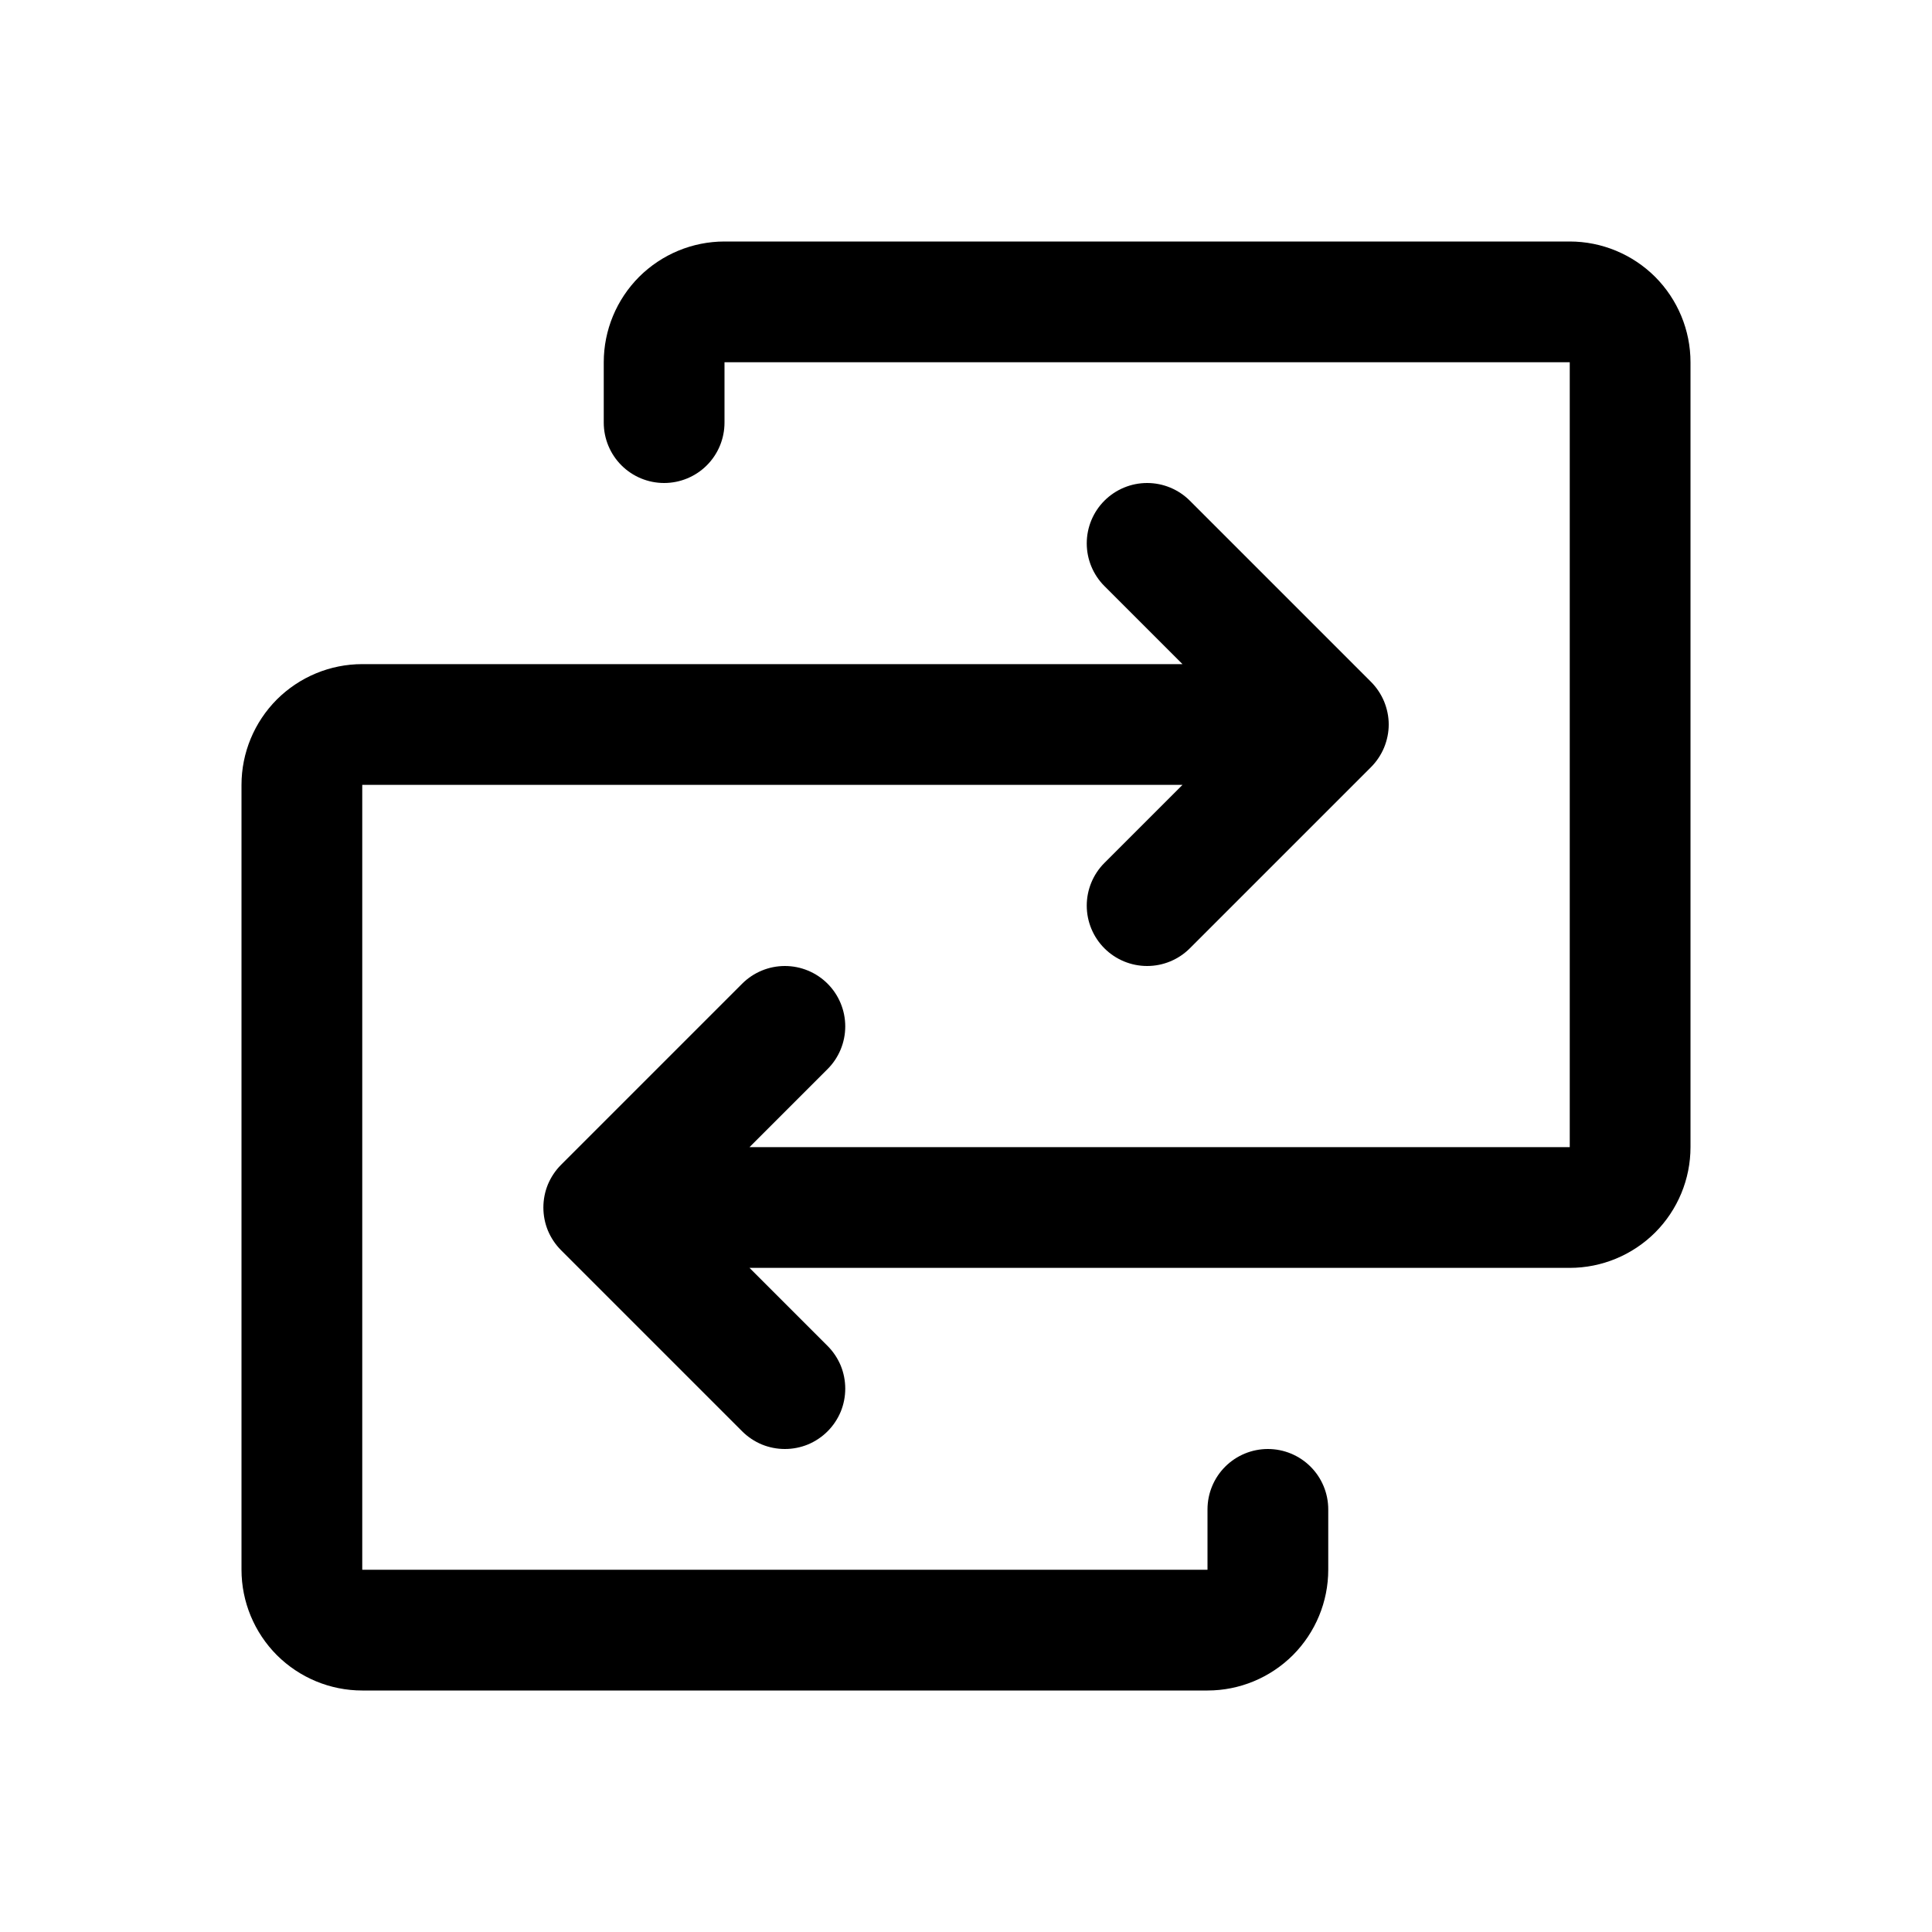 <svg width="20" height="20" viewBox="0 0 20 20" fill="none" xmlns="http://www.w3.org/2000/svg">
<path d="M17.5 3.75V11.875C17.5 12.207 17.368 12.524 17.134 12.759C16.899 12.993 16.581 13.125 16.25 13.125H7.759L8.567 13.933C8.625 13.991 8.671 14.06 8.703 14.136C8.734 14.212 8.75 14.293 8.75 14.375C8.75 14.457 8.734 14.538 8.703 14.614C8.671 14.69 8.625 14.759 8.567 14.817C8.509 14.875 8.44 14.921 8.364 14.953C8.288 14.984 8.207 15 8.125 15C8.043 15 7.962 14.984 7.886 14.953C7.81 14.921 7.741 14.875 7.683 14.817L5.808 12.942C5.75 12.884 5.704 12.815 5.672 12.739C5.641 12.664 5.625 12.582 5.625 12.5C5.625 12.418 5.641 12.336 5.672 12.261C5.704 12.185 5.75 12.116 5.808 12.058L7.683 10.183C7.8 10.066 7.959 10 8.125 10C8.291 10 8.45 10.066 8.567 10.183C8.684 10.3 8.75 10.459 8.75 10.625C8.75 10.791 8.684 10.95 8.567 11.067L7.759 11.875H16.25V3.75H7.5V4.375C7.5 4.541 7.434 4.7 7.317 4.817C7.2 4.934 7.041 5 6.875 5C6.709 5 6.55 4.934 6.433 4.817C6.316 4.7 6.25 4.541 6.25 4.375V3.75C6.25 3.418 6.382 3.101 6.616 2.866C6.851 2.632 7.168 2.5 7.5 2.5H16.25C16.581 2.5 16.899 2.632 17.134 2.866C17.368 3.101 17.5 3.418 17.5 3.75ZM13.125 15C12.959 15 12.8 15.066 12.683 15.183C12.566 15.3 12.5 15.459 12.5 15.625V16.25H3.75V8.125H12.241L11.433 8.933C11.316 9.05 11.25 9.209 11.25 9.375C11.25 9.541 11.316 9.7 11.433 9.817C11.55 9.934 11.709 10 11.875 10C12.041 10 12.2 9.934 12.317 9.817L14.192 7.942C14.25 7.884 14.296 7.815 14.328 7.739C14.359 7.663 14.376 7.582 14.376 7.5C14.376 7.418 14.359 7.337 14.328 7.261C14.296 7.185 14.25 7.116 14.192 7.058L12.317 5.183C12.2 5.066 12.041 5 11.875 5C11.709 5 11.55 5.066 11.433 5.183C11.316 5.3 11.25 5.459 11.25 5.625C11.25 5.791 11.316 5.95 11.433 6.067L12.241 6.875H3.75C3.418 6.875 3.101 7.007 2.866 7.241C2.632 7.476 2.5 7.793 2.5 8.125V16.25C2.5 16.581 2.632 16.899 2.866 17.134C3.101 17.368 3.418 17.5 3.75 17.5H12.5C12.832 17.5 13.149 17.368 13.384 17.134C13.618 16.899 13.75 16.581 13.75 16.25V15.625C13.75 15.459 13.684 15.3 13.567 15.183C13.45 15.066 13.291 15 13.125 15Z" fill="#21262C" style="fill:#21262C;fill:color(display-p3 0.129 0.149 0.174);fill-opacity:1;"/>
</svg>
